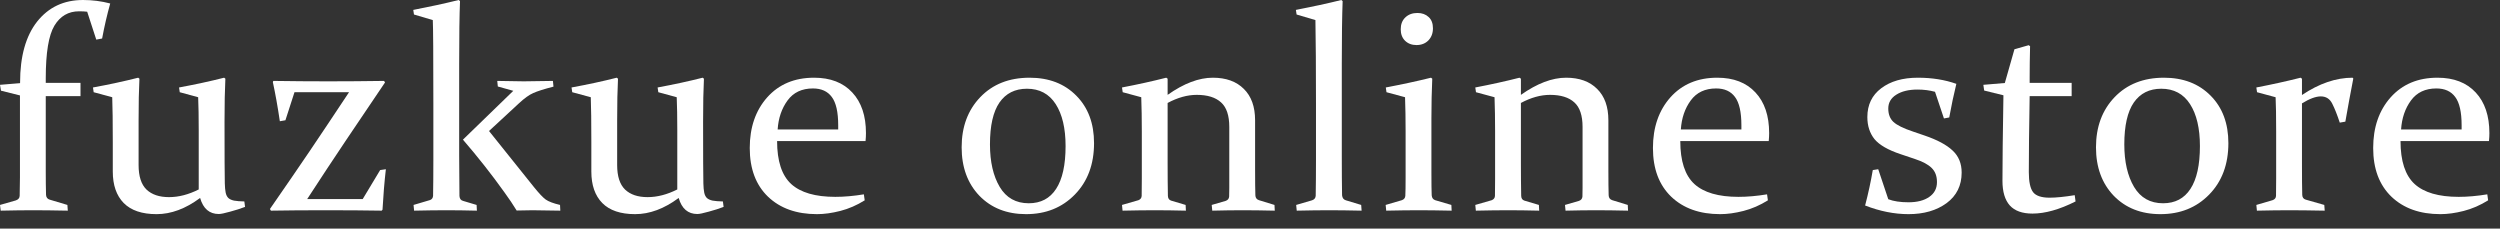 <svg width="350" height="32" viewBox="0 0 350 32" fill="none" xmlns="http://www.w3.org/2000/svg">
<rect x="0" y="0" width="350" height="32" fill="#333333" stroke="none"/>
<path d="M6.406 13.457V24.062C6.406 25.287 6.419 26.361 6.445 27.285C6.471 27.637 6.641 27.858 6.953 27.949L9.434 28.691L9.492 29.492C7.526 29.453 5.911 29.434 4.648 29.434C3.359 29.434 1.842 29.453 0.098 29.492L0 28.691L2.188 28.066C2.552 27.949 2.741 27.734 2.754 27.422C2.78 26.615 2.793 25.762 2.793 24.863V13.359L0.137 12.695L0 11.875L2.812 11.641V11.562C2.812 7.891 3.607 5.046 5.195 3.027C6.797 1.009 8.939 0 11.621 0C12.936 0 14.206 0.163 15.43 0.488C14.987 2.077 14.609 3.711 14.297 5.391L13.477 5.547L12.207 1.641C11.908 1.602 11.53 1.582 11.074 1.582C9.577 1.582 8.424 2.253 7.617 3.594C6.81 4.935 6.406 7.389 6.406 10.957V11.602H11.27V13.457H6.406Z" fill="white"/>
<path d="M28.016 27.715C25.985 29.225 23.954 29.98 21.923 29.98C19.878 29.98 18.342 29.46 17.313 28.418C16.298 27.376 15.79 25.912 15.79 24.023V19.883C15.79 17.096 15.764 15.007 15.712 13.613L13.114 12.91L13.016 12.246C15.295 11.829 17.404 11.374 19.345 10.879L19.52 11.016C19.442 12.539 19.403 14.499 19.403 16.895V23.105C19.403 24.681 19.774 25.827 20.516 26.543C21.259 27.246 22.307 27.598 23.661 27.598C25.015 27.598 26.402 27.24 27.821 26.523V18.203C27.821 16.38 27.795 14.85 27.743 13.613L25.165 12.91L25.067 12.246C27.333 11.829 29.436 11.374 31.376 10.879L31.552 11.016C31.473 12.578 31.434 14.577 31.434 17.012C31.434 21.738 31.447 24.622 31.473 25.664C31.486 26.198 31.526 26.628 31.591 26.953C31.656 27.279 31.779 27.533 31.962 27.715C32.144 27.884 32.411 28.008 32.763 28.086C33.127 28.151 33.609 28.19 34.208 28.203L34.306 28.965C33.706 29.199 33.016 29.421 32.235 29.629C31.454 29.85 30.92 29.961 30.634 29.961C29.319 29.961 28.446 29.212 28.016 27.715Z" fill="white"/>
<path d="M37.791 29.258C40.004 26.068 41.847 23.385 43.318 21.211C44.789 19.037 46.638 16.27 48.865 12.91H41.228L39.959 16.836L39.177 16.973C38.878 14.941 38.552 13.118 38.201 11.504L38.259 11.328C40.916 11.367 43.481 11.387 45.955 11.387C48.455 11.387 51.059 11.367 53.767 11.328L53.904 11.543C52.016 14.329 50.206 17.012 48.474 19.59C46.742 22.168 44.919 24.928 43.005 27.871H50.779L53.22 23.809L54.021 23.691C53.813 25.527 53.657 27.415 53.552 29.355L53.435 29.492C51.183 29.453 48.539 29.434 45.505 29.434C42.745 29.434 40.219 29.453 37.927 29.492L37.791 29.258Z" fill="white"/>
<path d="M78.444 29.492C76.699 29.453 75.403 29.434 74.557 29.434C73.997 29.434 73.255 29.447 72.331 29.473C71.849 28.678 71.276 27.826 70.612 26.914C68.815 24.401 66.881 21.947 64.811 19.551L71.862 12.715L69.694 12.109L69.616 11.328C71.295 11.367 72.532 11.387 73.327 11.387C74.043 11.387 75.403 11.367 77.409 11.328L77.487 12.129C76.172 12.467 75.228 12.767 74.655 13.027C74.082 13.275 73.411 13.757 72.643 14.473L68.463 18.34L74.752 26.191C75.456 27.064 76.002 27.643 76.393 27.93C76.797 28.216 77.467 28.47 78.405 28.691L78.444 29.492ZM57.956 2.031L57.858 1.387C60.163 0.944 62.285 0.482 64.225 0L64.401 0.156C64.323 2.057 64.284 5.007 64.284 9.004V21.777C64.284 23.704 64.297 25.592 64.323 27.441C64.349 27.819 64.518 28.047 64.831 28.125L66.725 28.691L66.764 29.492C65.202 29.453 63.782 29.434 62.506 29.434C61.23 29.434 59.72 29.453 57.975 29.492L57.897 28.691L60.202 28.008C60.462 27.917 60.605 27.721 60.631 27.422C60.657 25.951 60.67 24.31 60.67 22.5V14.473C60.67 7.715 60.644 3.828 60.592 2.812L57.956 2.031Z" fill="white"/>
<path d="M95.015 27.715C92.984 29.225 90.952 29.98 88.921 29.98C86.877 29.98 85.34 29.46 84.312 28.418C83.296 27.376 82.788 25.912 82.788 24.023V19.883C82.788 17.096 82.762 15.007 82.71 13.613L80.112 12.91L80.015 12.246C82.293 11.829 84.403 11.374 86.343 10.879L86.519 11.016C86.441 12.539 86.402 14.499 86.402 16.895V23.105C86.402 24.681 86.773 25.827 87.515 26.543C88.257 27.246 89.305 27.598 90.659 27.598C92.013 27.598 93.4 27.24 94.82 26.523V18.203C94.82 16.38 94.793 14.85 94.741 13.613L92.163 12.91L92.066 12.246C94.331 11.829 96.434 11.374 98.374 10.879L98.55 11.016C98.472 12.578 98.433 14.577 98.433 17.012C98.433 21.738 98.446 24.622 98.472 25.664C98.485 26.198 98.524 26.628 98.589 26.953C98.654 27.279 98.778 27.533 98.96 27.715C99.142 27.884 99.409 28.008 99.761 28.086C100.126 28.151 100.607 28.19 101.206 28.203L101.304 28.965C100.705 29.199 100.015 29.421 99.234 29.629C98.452 29.85 97.918 29.961 97.632 29.961C96.317 29.961 95.445 29.212 95.015 27.715Z" fill="white"/>
<path d="M121.059 28.047C119.952 28.737 118.812 29.232 117.641 29.531C116.469 29.831 115.382 29.98 114.379 29.98C111.514 29.98 109.229 29.167 107.523 27.539C105.818 25.898 104.965 23.626 104.965 20.723C104.965 17.832 105.779 15.469 107.406 13.633C109.047 11.797 111.234 10.879 113.969 10.879C116.26 10.879 118.044 11.569 119.32 12.949C120.596 14.316 121.234 16.211 121.234 18.633C121.234 18.997 121.215 19.369 121.176 19.746H108.793C108.793 22.546 109.451 24.551 110.766 25.762C112.081 26.96 114.138 27.559 116.938 27.559C118.188 27.559 119.522 27.441 120.941 27.207L121.059 28.047ZM117.348 18.125V17.539C117.348 15.69 117.048 14.368 116.449 13.574C115.863 12.78 114.984 12.383 113.812 12.383C112.263 12.383 111.078 12.943 110.258 14.062C109.438 15.182 108.975 16.537 108.871 18.125H117.348Z" fill="white"/>
<path d="M138.595 20.215C138.595 22.65 139.051 24.635 139.962 26.172C140.874 27.695 142.228 28.457 144.025 28.457C145.705 28.457 146.981 27.787 147.853 26.445C148.739 25.091 149.181 23.092 149.181 20.449C149.181 17.962 148.719 16.003 147.795 14.57C146.87 13.138 145.529 12.422 143.771 12.422C142.104 12.422 140.822 13.066 139.923 14.355C139.038 15.645 138.595 17.598 138.595 20.215ZM153.166 20.039C153.166 23.008 152.267 25.41 150.47 27.246C148.686 29.069 146.414 29.98 143.654 29.98C140.959 29.98 138.778 29.121 137.111 27.402C135.457 25.671 134.63 23.412 134.63 20.625C134.63 17.76 135.496 15.423 137.228 13.613C138.973 11.79 141.278 10.879 144.142 10.879C146.851 10.879 149.032 11.719 150.685 13.398C152.339 15.065 153.166 17.279 153.166 20.039Z" fill="white"/>
<path d="M157.08 12.246C159.268 11.829 161.332 11.374 163.272 10.879L163.467 11.016V13.281C165.733 11.68 167.842 10.879 169.795 10.879C171.644 10.879 173.09 11.4 174.131 12.441C175.186 13.47 175.713 14.935 175.713 16.836V23.73C175.713 25.358 175.726 26.562 175.752 27.344C175.765 27.695 175.935 27.923 176.26 28.027L178.428 28.691L178.467 29.492C176.748 29.453 175.251 29.434 173.975 29.434C172.699 29.434 171.28 29.453 169.717 29.492L169.639 28.691L171.592 28.125C171.892 28.021 172.054 27.819 172.08 27.52C172.093 27.337 172.1 26.927 172.1 26.289V17.773C172.1 16.172 171.716 15.026 170.948 14.336C170.179 13.633 169.047 13.281 167.549 13.281C166.234 13.281 164.873 13.659 163.467 14.414V22.949C163.467 24.577 163.48 26.068 163.506 27.422C163.519 27.773 163.669 27.995 163.955 28.086L165.987 28.691L166.026 29.492C164.411 29.453 162.966 29.434 161.69 29.434C160.414 29.434 158.903 29.453 157.159 29.492L157.08 28.691L159.385 28.027C159.672 27.91 159.821 27.708 159.834 27.422C159.847 26.588 159.854 25.788 159.854 25.02V18.359C159.854 16.654 159.828 15.072 159.776 13.613L157.178 12.91L157.08 12.246Z" fill="white"/>
<path d="M181.523 2.031L181.425 1.387C183.73 0.944 185.852 0.482 187.792 0L187.968 0.156C187.89 2.279 187.851 5.228 187.851 9.004V21.719C187.851 24.049 187.864 25.924 187.89 27.344C187.929 27.721 188.111 27.956 188.437 28.047L190.566 28.691L190.624 29.492C188.866 29.453 187.349 29.434 186.073 29.434C184.797 29.434 183.287 29.453 181.542 29.492L181.464 28.691L183.671 28.047C183.997 27.943 184.172 27.734 184.198 27.422C184.224 25.951 184.238 24.31 184.238 22.5V14.473C184.238 9.629 184.211 5.742 184.159 2.812L181.523 2.031Z" fill="white"/>
<path d="M200.613 3.965C200.613 4.655 200.398 5.221 199.969 5.664C199.539 6.094 198.986 6.309 198.309 6.309C197.658 6.309 197.124 6.107 196.707 5.703C196.303 5.299 196.102 4.766 196.102 4.102C196.102 3.398 196.316 2.845 196.746 2.441C197.176 2.025 197.742 1.816 198.445 1.816C199.083 1.816 199.604 2.005 200.008 2.383C200.411 2.747 200.613 3.275 200.613 3.965ZM194.012 12.246C196.29 11.816 198.4 11.361 200.34 10.879L200.516 11.016C200.438 12.708 200.398 14.57 200.398 16.602V24.102C200.398 25.664 200.411 26.745 200.438 27.344C200.464 27.695 200.626 27.923 200.926 28.027L203.191 28.691L203.23 29.492C201.434 29.453 199.897 29.434 198.621 29.434C197.345 29.434 195.828 29.453 194.07 29.492L193.992 28.691L196.258 28.027C196.557 27.923 196.72 27.721 196.746 27.422C196.772 26.914 196.785 26.061 196.785 24.863V18.34C196.785 16.634 196.759 15.059 196.707 13.613L194.109 12.91L194.012 12.246Z" fill="white"/>
<path d="M206.54 12.246C208.727 11.829 210.791 11.374 212.731 10.879L212.927 11.016V13.281C215.192 11.68 217.302 10.879 219.255 10.879C221.104 10.879 222.549 11.4 223.591 12.441C224.645 13.47 225.173 14.935 225.173 16.836V23.73C225.173 25.358 225.186 26.562 225.212 27.344C225.225 27.695 225.394 27.923 225.72 28.027L227.887 28.691L227.927 29.492C226.208 29.453 224.71 29.434 223.434 29.434C222.158 29.434 220.739 29.453 219.177 29.492L219.098 28.691L221.052 28.125C221.351 28.021 221.514 27.819 221.54 27.52C221.553 27.337 221.559 26.927 221.559 26.289V17.773C221.559 16.172 221.175 15.026 220.407 14.336C219.639 13.633 218.506 13.281 217.009 13.281C215.693 13.281 214.333 13.659 212.927 14.414V22.949C212.927 24.577 212.94 26.068 212.966 27.422C212.979 27.773 213.128 27.995 213.415 28.086L215.446 28.691L215.485 29.492C213.871 29.453 212.425 29.434 211.149 29.434C209.873 29.434 208.363 29.453 206.618 29.492L206.54 28.691L208.845 28.027C209.131 27.91 209.281 27.708 209.294 27.422C209.307 26.588 209.313 25.788 209.313 25.02V18.359C209.313 16.654 209.287 15.072 209.235 13.613L206.637 12.91L206.54 12.246Z" fill="white"/>
<path d="M247.505 28.047C246.399 28.737 245.259 29.232 244.087 29.531C242.916 29.831 241.828 29.98 240.826 29.98C237.961 29.98 235.676 29.167 233.97 27.539C232.265 25.898 231.412 23.626 231.412 20.723C231.412 17.832 232.226 15.469 233.853 13.633C235.494 11.797 237.681 10.879 240.416 10.879C242.707 10.879 244.491 11.569 245.767 12.949C247.043 14.316 247.681 16.211 247.681 18.633C247.681 18.997 247.662 19.369 247.623 19.746H235.24C235.24 22.546 235.897 24.551 237.212 25.762C238.528 26.96 240.585 27.559 243.384 27.559C244.634 27.559 245.969 27.441 247.388 27.207L247.505 28.047ZM243.795 18.125V17.539C243.795 15.69 243.495 14.368 242.896 13.574C242.31 12.78 241.431 12.383 240.259 12.383C238.71 12.383 237.525 12.943 236.705 14.062C235.884 15.182 235.422 16.537 235.318 18.125H243.795Z" fill="white"/>
<path d="M270.902 12.852C270.146 12.643 269.326 12.539 268.441 12.539C267.217 12.539 266.227 12.78 265.472 13.262C264.73 13.73 264.359 14.375 264.359 15.195C264.359 15.99 264.599 16.615 265.081 17.07C265.576 17.526 266.487 17.975 267.816 18.418L269.417 18.965C271.214 19.577 272.529 20.28 273.362 21.074C274.209 21.855 274.632 22.884 274.632 24.16C274.632 25.97 273.929 27.396 272.523 28.438C271.116 29.466 269.339 29.98 267.191 29.98C265.211 29.98 263.187 29.577 261.116 28.77C261.559 27.077 261.917 25.423 262.191 23.809L262.952 23.691L264.359 27.891C265.101 28.177 266.045 28.32 267.191 28.32C268.402 28.32 269.365 28.073 270.081 27.578C270.81 27.083 271.175 26.387 271.175 25.488C271.175 24.655 270.928 23.997 270.433 23.516C269.951 23.034 269.176 22.617 268.109 22.266L266.077 21.582C264.32 20.996 263.102 20.293 262.425 19.473C261.761 18.639 261.429 17.611 261.429 16.387C261.429 14.681 262.073 13.34 263.362 12.363C264.665 11.374 266.377 10.879 268.499 10.879C270.478 10.879 272.275 11.165 273.89 11.738C273.525 13.223 273.193 14.792 272.894 16.445L272.152 16.582L270.902 12.852Z" fill="white"/>
<path d="M284.152 13.457C284.074 17.858 284.035 21.406 284.035 24.102C284.035 25.456 284.237 26.393 284.641 26.914C285.044 27.422 285.812 27.676 286.945 27.676C287.844 27.676 289.016 27.559 290.461 27.324L290.578 28.203C288.326 29.336 286.314 29.902 284.543 29.902C283.124 29.902 282.069 29.525 281.379 28.77C280.689 28.001 280.344 26.849 280.344 25.312C280.344 22.787 280.389 18.796 280.48 13.34L277.785 12.676L277.668 11.875L280.676 11.621L282.023 6.895C282.753 6.699 283.417 6.51 284.016 6.328L284.211 6.465C284.172 8.04 284.152 9.512 284.152 10.879V11.602H290.031V13.457H284.152Z" fill="white"/>
<path d="M297.403 20.215C297.403 22.65 297.859 24.635 298.77 26.172C299.682 27.695 301.036 28.457 302.833 28.457C304.513 28.457 305.789 27.787 306.661 26.445C307.546 25.091 307.989 23.092 307.989 20.449C307.989 17.962 307.527 16.003 306.602 14.57C305.678 13.138 304.337 12.422 302.579 12.422C300.912 12.422 299.63 13.066 298.731 14.355C297.846 15.645 297.403 17.598 297.403 20.215ZM311.973 20.039C311.973 23.008 311.075 25.41 309.278 27.246C307.494 29.069 305.222 29.98 302.462 29.98C299.766 29.98 297.585 29.121 295.919 27.402C294.265 25.671 293.438 23.412 293.438 20.625C293.438 17.76 294.304 15.423 296.036 13.613C297.781 11.79 300.085 10.879 302.95 10.879C305.658 10.879 307.839 11.719 309.493 13.398C311.147 15.065 311.973 17.279 311.973 20.039Z" fill="white"/>
<path d="M315.888 12.246C318.063 11.829 320.127 11.374 322.08 10.879L322.275 11.016V13.301C324.684 11.686 327.047 10.879 329.365 10.879L329.462 10.996C329.085 12.936 328.714 14.948 328.349 17.031L327.568 17.168C327.203 16.061 326.852 15.176 326.513 14.512C326.175 13.835 325.641 13.496 324.912 13.496C324.209 13.496 323.33 13.822 322.275 14.473V22.93C322.275 24.961 322.288 26.413 322.314 27.285C322.327 27.637 322.49 27.858 322.802 27.949L325.4 28.691L325.459 29.492C323.427 29.453 321.774 29.434 320.498 29.434C319.222 29.434 317.711 29.453 315.966 29.492L315.888 28.691L318.154 28.027C318.466 27.923 318.629 27.721 318.642 27.422C318.655 26.862 318.662 26.061 318.662 25.02V18.359C318.662 16.237 318.636 14.655 318.584 13.613L315.986 12.91L315.888 12.246Z" fill="white"/>
<path d="M348.338 28.047C347.232 28.737 346.092 29.232 344.92 29.531C343.748 29.831 342.661 29.98 341.659 29.98C338.794 29.98 336.509 29.167 334.803 27.539C333.097 25.898 332.245 23.626 332.245 20.723C332.245 17.832 333.058 15.469 334.686 13.633C336.327 11.797 338.514 10.879 341.248 10.879C343.54 10.879 345.324 11.569 346.6 12.949C347.876 14.316 348.514 16.211 348.514 18.633C348.514 18.997 348.495 19.369 348.455 19.746H336.073C336.073 22.546 336.73 24.551 338.045 25.762C339.36 26.96 341.418 27.559 344.217 27.559C345.467 27.559 346.802 27.441 348.221 27.207L348.338 28.047ZM344.627 18.125V17.539C344.627 15.69 344.328 14.368 343.729 13.574C343.143 12.78 342.264 12.383 341.092 12.383C339.543 12.383 338.358 12.943 337.538 14.062C336.717 15.182 336.255 16.537 336.151 18.125H344.627Z" fill="white"/>
</svg>
